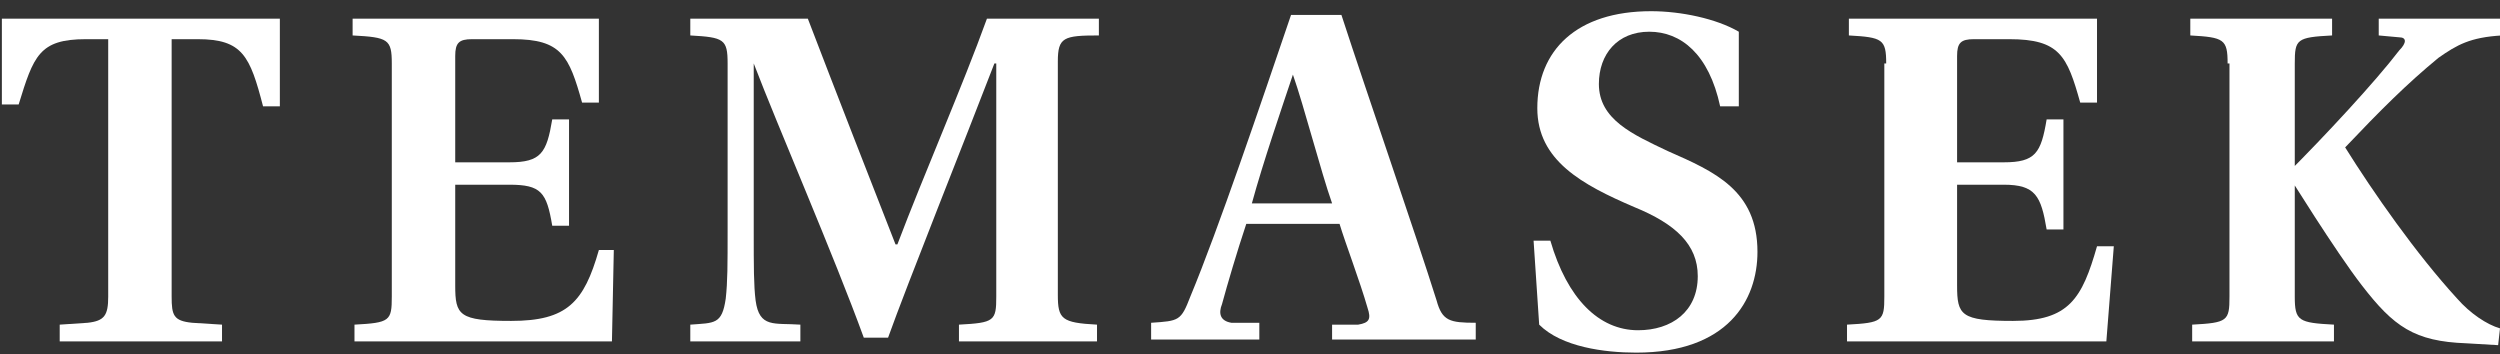 <svg width="2694" height="382" viewBox="0 0 2694 382" fill="none" xmlns="http://www.w3.org/2000/svg">
<rect x="0" y="0" width="2694" height="382" fill="#333333" stroke="none"/>
<g clip-path="url(#clip0_168_14)">
<path d="M184.961 319.674C184.961 339.779 186.971 345.811 207.076 347.821L239.243 349.832V367.926H64.334V349.832L94.491 347.821C112.585 345.811 116.606 339.779 116.606 319.674V42.221H92.48C42.219 42.221 36.188 60.316 20.104 112.589H2.01V20.105H301.567V114.6H283.473C269.4 60.316 261.358 42.221 213.107 42.221H184.961V319.674Z" fill="white"/>
<path d="M422.194 68.358C422.194 42.221 418.173 40.211 379.975 38.2V20.105H645.354V110.579H627.26C613.187 60.316 605.145 42.221 552.873 42.221H508.643C494.57 42.221 490.549 46.242 490.549 60.316V174.916H548.852C583.03 174.916 589.061 164.863 595.093 128.674H613.187V243.274H595.093C589.061 207.084 583.03 199.042 548.852 199.042H490.549V307.611C490.549 339.779 494.57 345.811 550.863 345.811C611.176 345.811 629.27 325.705 645.354 269.411H661.437L659.427 367.926H381.985V349.832C420.184 347.821 422.194 345.811 422.194 319.674V68.358Z" fill="white"/>
<path d="M743.866 367.926V349.832C770.002 347.821 778.043 349.832 782.064 321.684C784.075 303.589 784.075 285.495 784.075 247.295V68.358C784.075 42.221 780.054 40.211 743.866 38.2V20.105H870.524C896.66 88.463 942.9 207.084 965.015 263.379H967.025C995.172 188.989 1037.39 92.484 1063.53 20.105H1184.15V38.2C1145.96 38.2 1139.92 40.211 1139.92 66.347V317.663C1139.92 343.8 1143.94 347.821 1182.14 349.832V367.926H1033.37V349.832C1071.57 347.821 1073.58 345.811 1073.58 319.674V68.358H1071.57C1041.41 146.768 977.078 307.611 956.973 363.905H930.837C898.67 275.442 838.357 136.716 812.221 68.358V70.368V249.305C812.221 287.505 812.221 307.611 814.231 323.695C818.252 353.853 834.336 347.821 862.482 349.832V367.926H743.866Z" fill="white"/>
<path d="M1435.46 367.926V349.832H1463.61C1475.67 347.821 1477.68 343.8 1473.66 331.737C1465.62 303.589 1449.53 261.368 1443.5 241.263H1342.98C1332.93 271.421 1322.87 305.6 1316.84 327.716C1312.82 337.768 1314.83 345.811 1326.9 347.821H1357.05V365.916H1240.45V347.821C1270.6 345.811 1272.61 345.811 1282.67 319.674C1312.82 247.295 1359.06 110.579 1391.23 16.084H1445.51C1473.66 102.537 1525.93 253.326 1548.04 323.695C1554.08 345.811 1562.12 347.821 1590.26 347.821V365.916H1435.46V367.926ZM1393.24 80.421C1381.18 116.611 1361.07 174.916 1349.01 219.147H1435.46C1423.4 184.968 1405.3 114.6 1393.24 80.421Z" fill="white"/>
<path d="M1853.63 114.6C1841.57 58.305 1811.41 34.179 1777.24 34.179C1743.06 34.179 1722.95 58.305 1722.95 90.474C1722.95 128.674 1759.14 144.758 1797.34 162.853C1847.6 184.968 1893.84 205.074 1893.84 271.421C1893.84 323.695 1861.67 379.989 1763.16 379.989C1728.98 379.989 1682.74 373.958 1658.62 349.832L1652.59 259.358H1670.68C1688.78 321.684 1722.95 355.863 1765.17 355.863C1801.36 355.863 1829.51 335.758 1829.51 297.558C1829.51 263.379 1805.38 241.263 1761.15 223.168C1704.86 199.042 1656.61 172.905 1656.61 116.611C1656.61 54.284 1698.83 12.063 1779.25 12.063C1811.41 12.063 1849.61 20.105 1873.74 34.179V114.6H1853.63Z" fill="white"/>
<path d="M2032.56 68.358C2032.56 42.221 2028.54 40.211 1992.35 38.2V20.105H2259.74V110.579H2241.65C2227.58 60.316 2219.53 42.221 2165.25 42.221H2127.05C2112.98 42.221 2108.96 46.242 2108.96 60.316V174.916H2159.22C2193.4 174.916 2199.43 164.863 2205.46 128.674H2223.56V247.295H2205.46C2199.43 211.105 2193.4 199.042 2159.22 199.042H2108.96V307.611C2108.96 339.779 2112.98 345.811 2169.27 345.811C2229.59 345.811 2243.66 321.684 2259.74 265.389H2277.84L2269.8 367.926H1990.34V349.832C2028.54 347.821 2030.55 345.811 2030.55 319.674V68.358H2032.56Z" fill="white"/>
<path d="M2400.47 68.358C2400.47 42.221 2396.45 40.211 2360.27 38.2V20.105H2513.06V38.2C2474.86 40.211 2472.85 42.221 2472.85 68.358V319.674C2472.85 345.811 2476.87 347.821 2515.07 349.832V367.926H2362.28V349.832C2400.47 347.821 2402.48 345.811 2402.48 319.674V68.358H2400.47ZM2585.44 40.211L2563.32 38.2V20.105H2696.01V38.2C2661.83 40.211 2647.76 48.253 2627.66 62.326C2593.48 90.474 2565.33 118.621 2527.13 158.832C2557.29 207.084 2603.53 273.432 2647.76 321.684C2661.83 337.768 2679.93 349.832 2694 353.853L2691.99 371.947L2657.81 369.937C2601.52 367.926 2579.4 351.842 2545.23 307.611C2517.08 271.421 2464.81 186.979 2464.81 186.979C2505.02 146.768 2559.3 88.463 2585.44 54.284C2593.48 46.242 2593.48 40.211 2585.44 40.211Z" fill="white"/>
</g>
<defs>
<clipPath id="clip0_168_14">
<rect width="2694" height="382" fill="white"/>
</clipPath>
</defs>
</svg>
